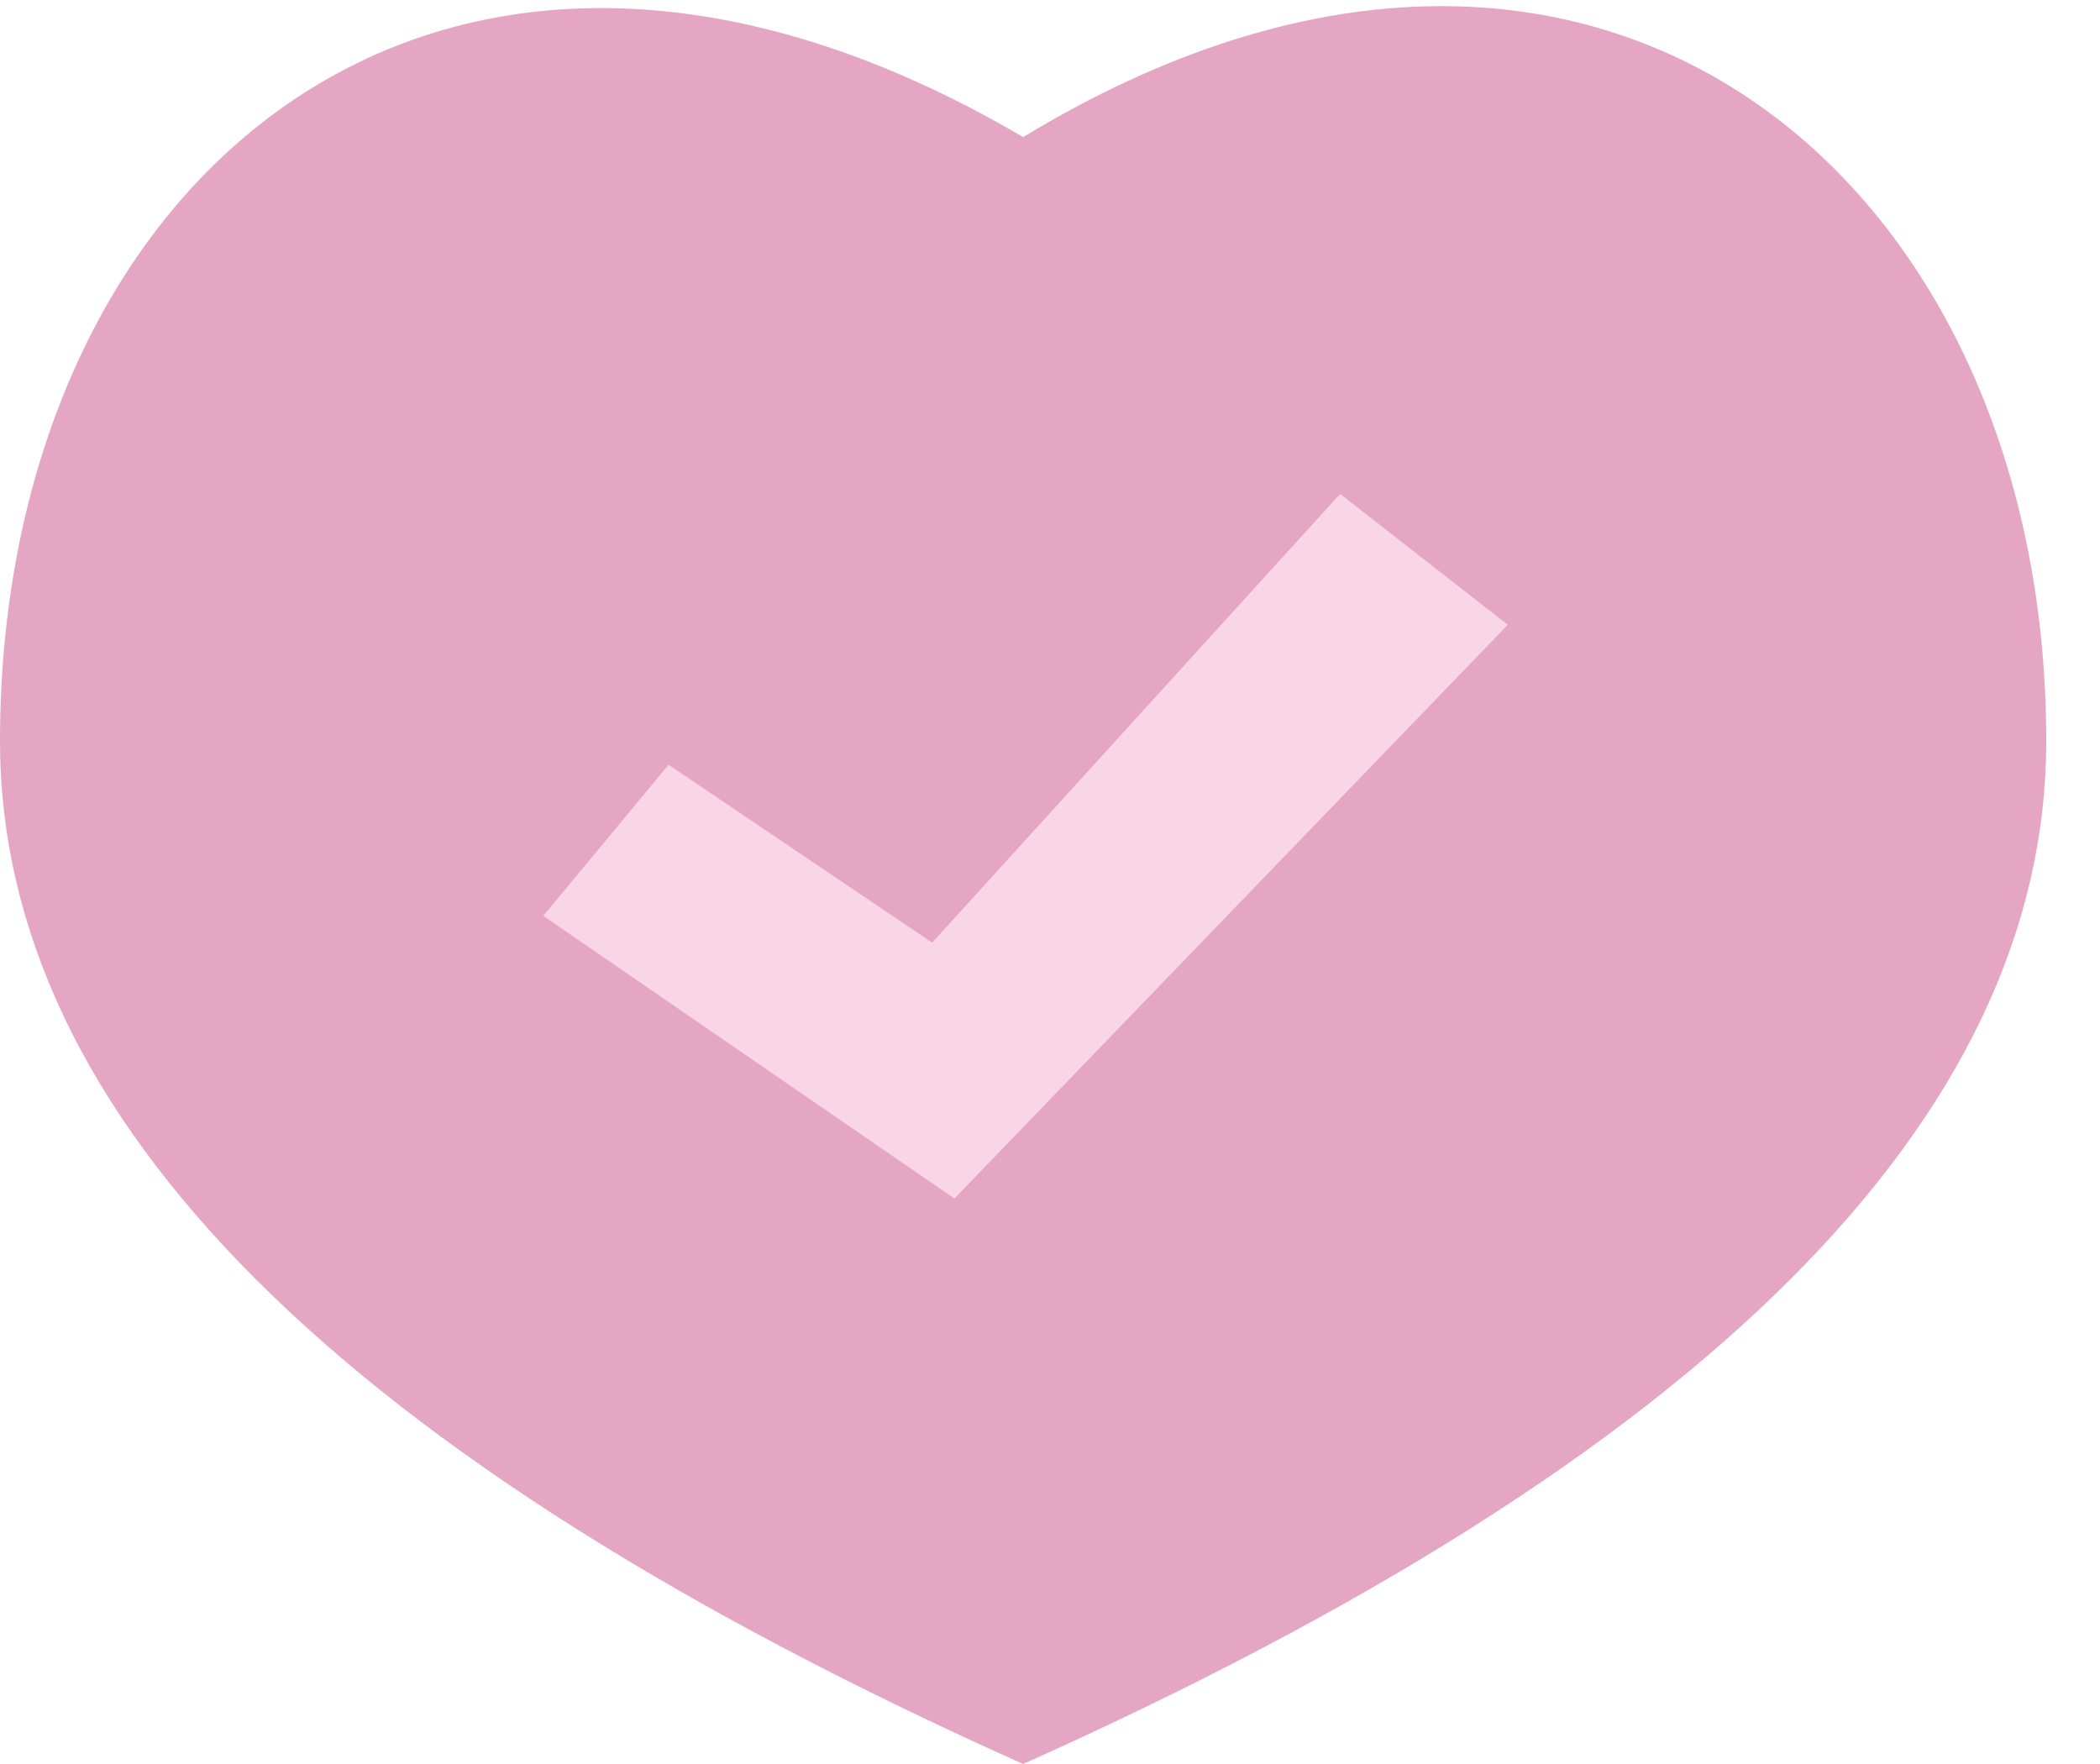 <?xml version="1.0" encoding="UTF-8"?>
<svg width="25px" height="21px" viewBox="0 0 25 21" version="1.1" xmlns="http://www.w3.org/2000/svg" xmlns:xlink="http://www.w3.org/1999/xlink">
    <!-- Generator: Sketch 51.2 (57519) - http://www.bohemiancoding.com/sketch -->
    <title>bookmark-added</title>
    <desc>Created with Sketch.</desc>
    <defs></defs>
    <g id="Page-1" stroke="none" stroke-width="1" fill="none" fill-rule="evenodd">
        <g id="02-ADA-Search-quickInfo-v2" transform="translate(-896, -1279)">
            <g id="Stacked-Group" transform="translate(436, 534)">
                <g id="search-card-1" transform="translate(0, 720)">
                    <g id="bookmark-added" transform="translate(460, 25)">
                        <path d="M12.18,21 C20.3,17.365 24.36,13.305 24.36,8.82 C24.36,2.093 18.952,-2.475 12.18,1.632 C5.28,-2.421 0,2.093 0,8.82 C0,13.305 4.06,17.365 12.18,21 Z" id="Oval" fill="#E4A6C2"></path>
                        <polygon id="Path-3" fill="#F9D6E6" fill-rule="nonzero" points="15.954 5.88 17.95 7.438 11.362 14.268 6.468 10.903 7.959 9.104 11.097 11.222"></polygon>
                    </g>
                </g>
            </g>
        </g>
    </g>
</svg>